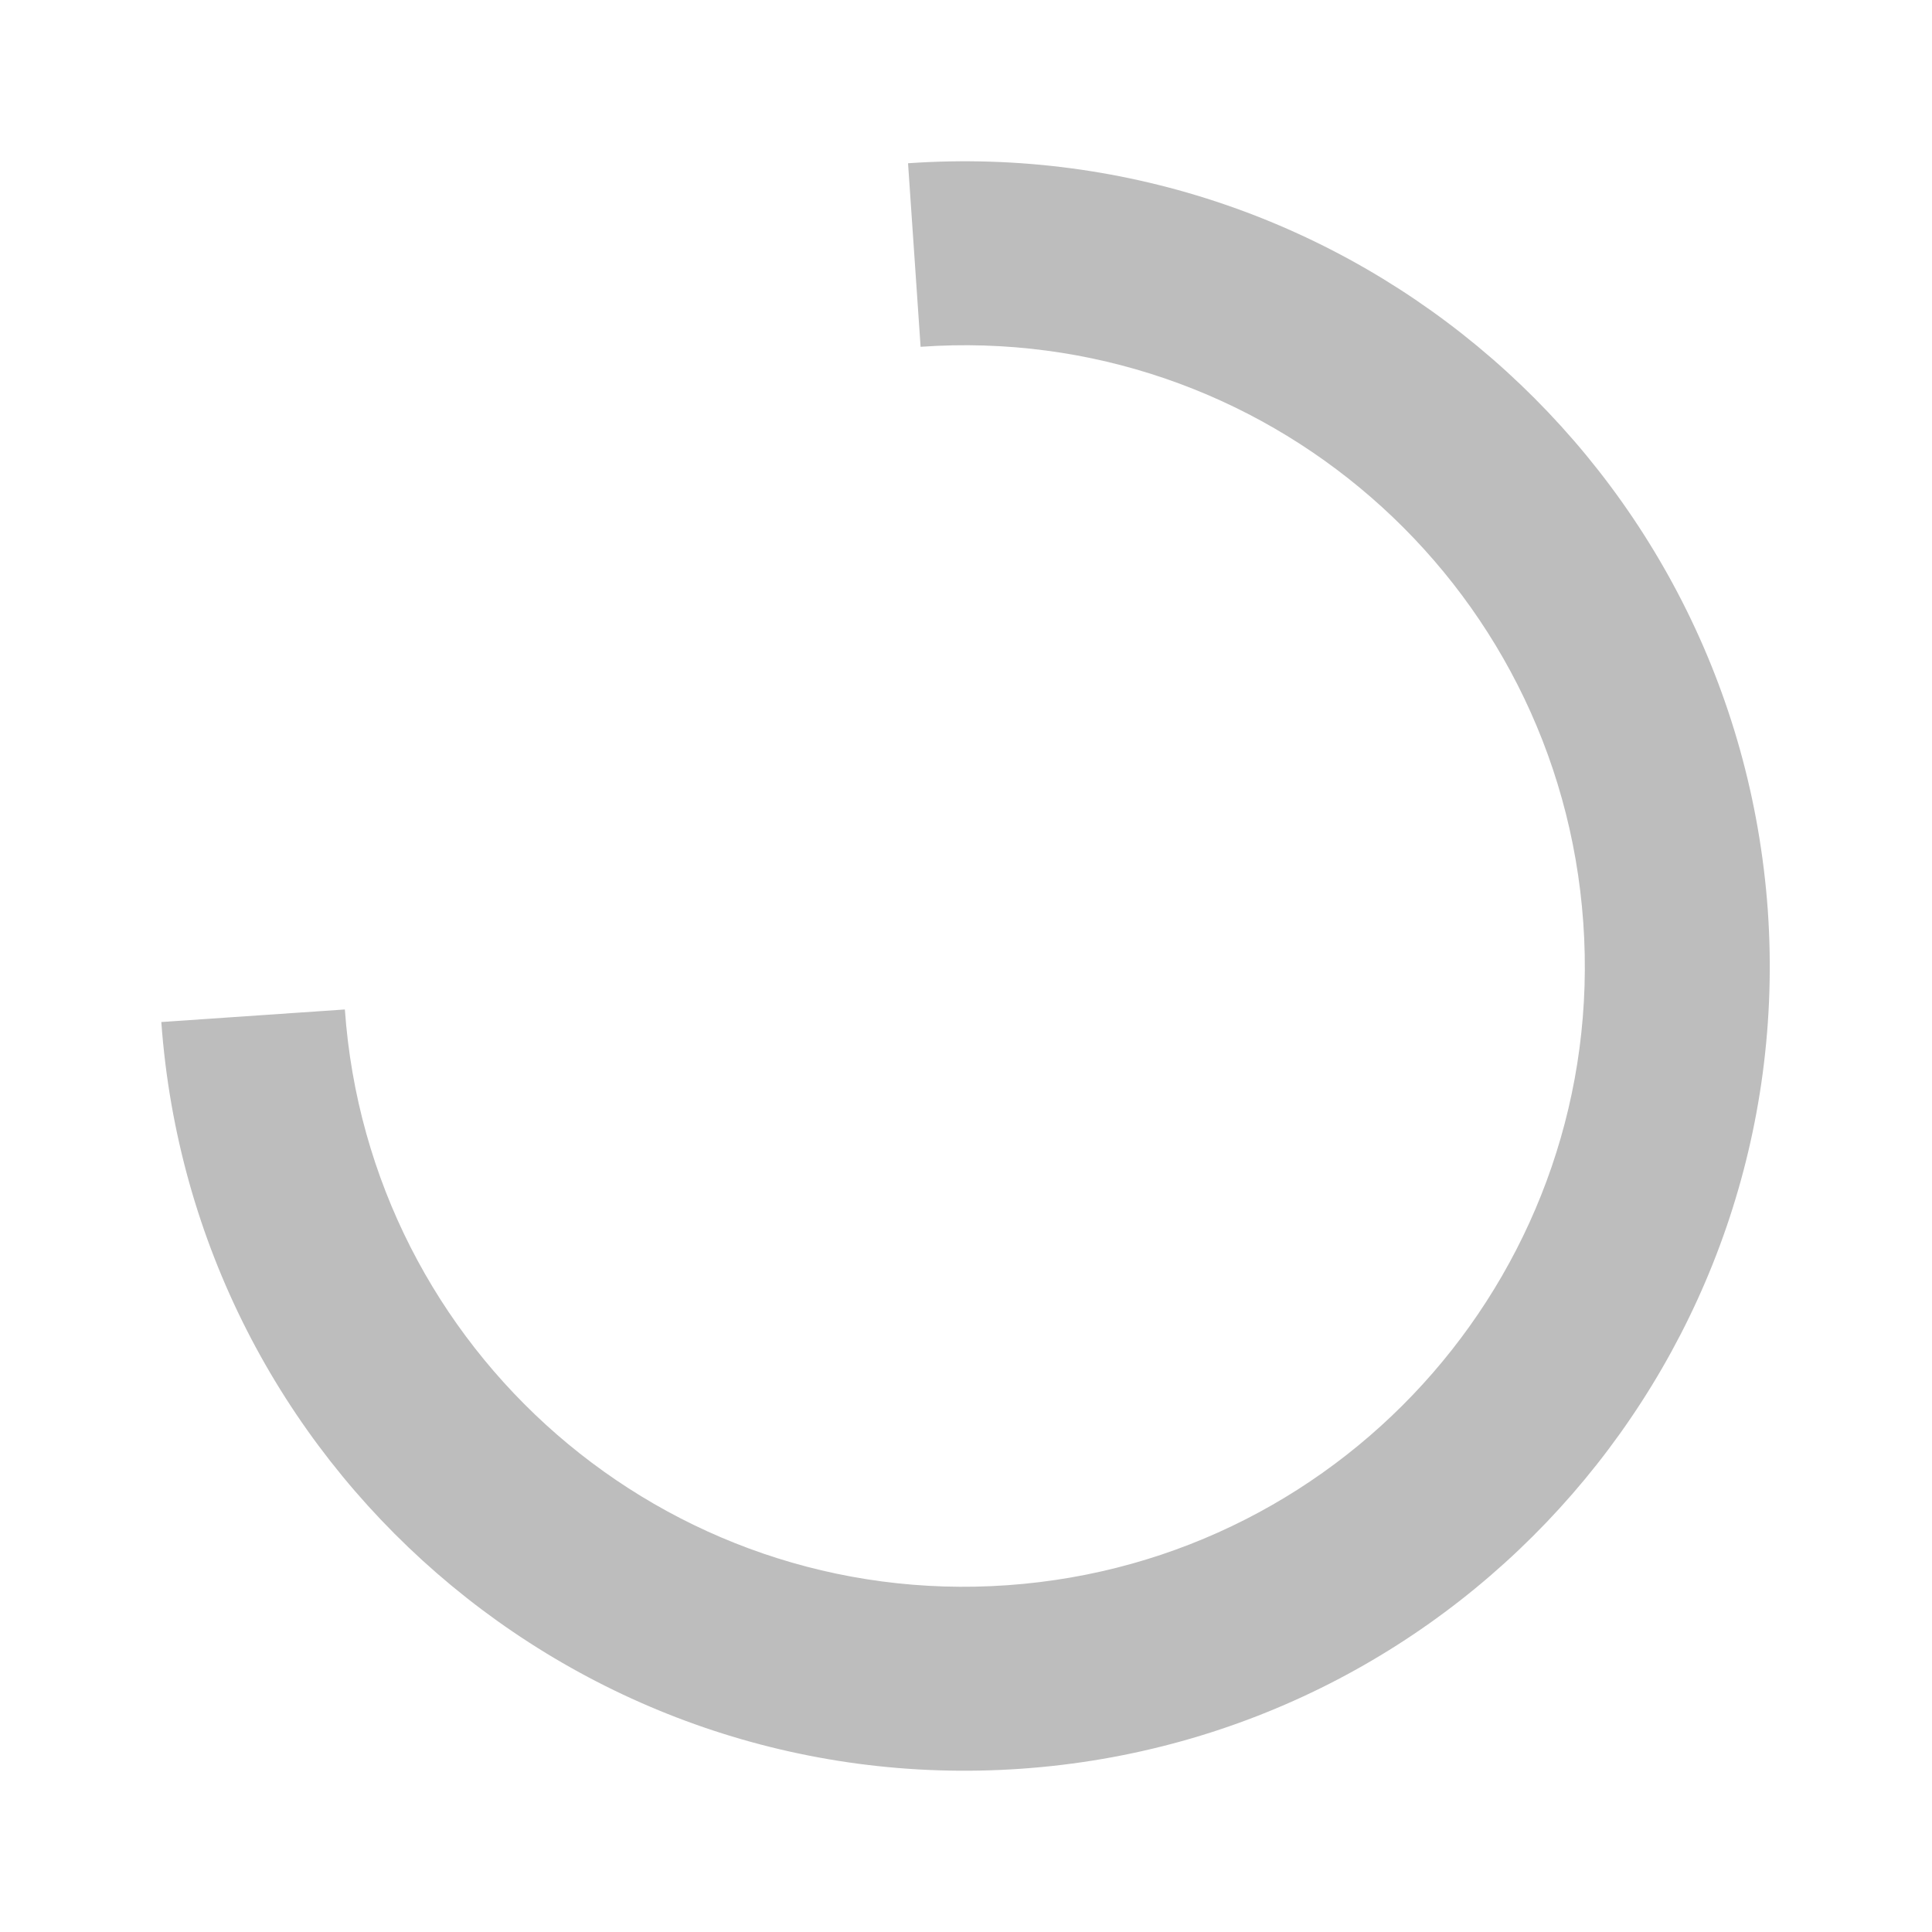 <?xml version="1.0" encoding="utf-8"?>
<!-- Generator: Adobe Illustrator 24.0.0, SVG Export Plug-In . SVG Version: 6.00 Build 0)  -->
<svg version="1.1" id="图层_1" xmlns="http://www.w3.org/2000/svg" xmlns:xlink="http://www.w3.org/1999/xlink" x="0px" y="0px"
	 viewBox="0 0 200 200" style="enable-background:new 0 0 200 200;" xml:space="preserve">
<style type="text/css">
	.st0{fill:#BDBDBD;}
</style>
<path class="st0" d="M105.7,183.1c-45.9,3.2-85.7-31.4-89-77.3l19-1.3c2.5,35.4,33.2,62.1,68.6,59.6c35.4-2.5,62.1-33.2,59.6-68.6
	c-2.5-35.4-33.2-62.1-68.6-59.6l-1.3-19c45.9-3.2,85.7,31.4,89,77.3C186.2,140.1,151.6,179.9,105.7,183.1L105.7,183.1z"/>
</svg>
